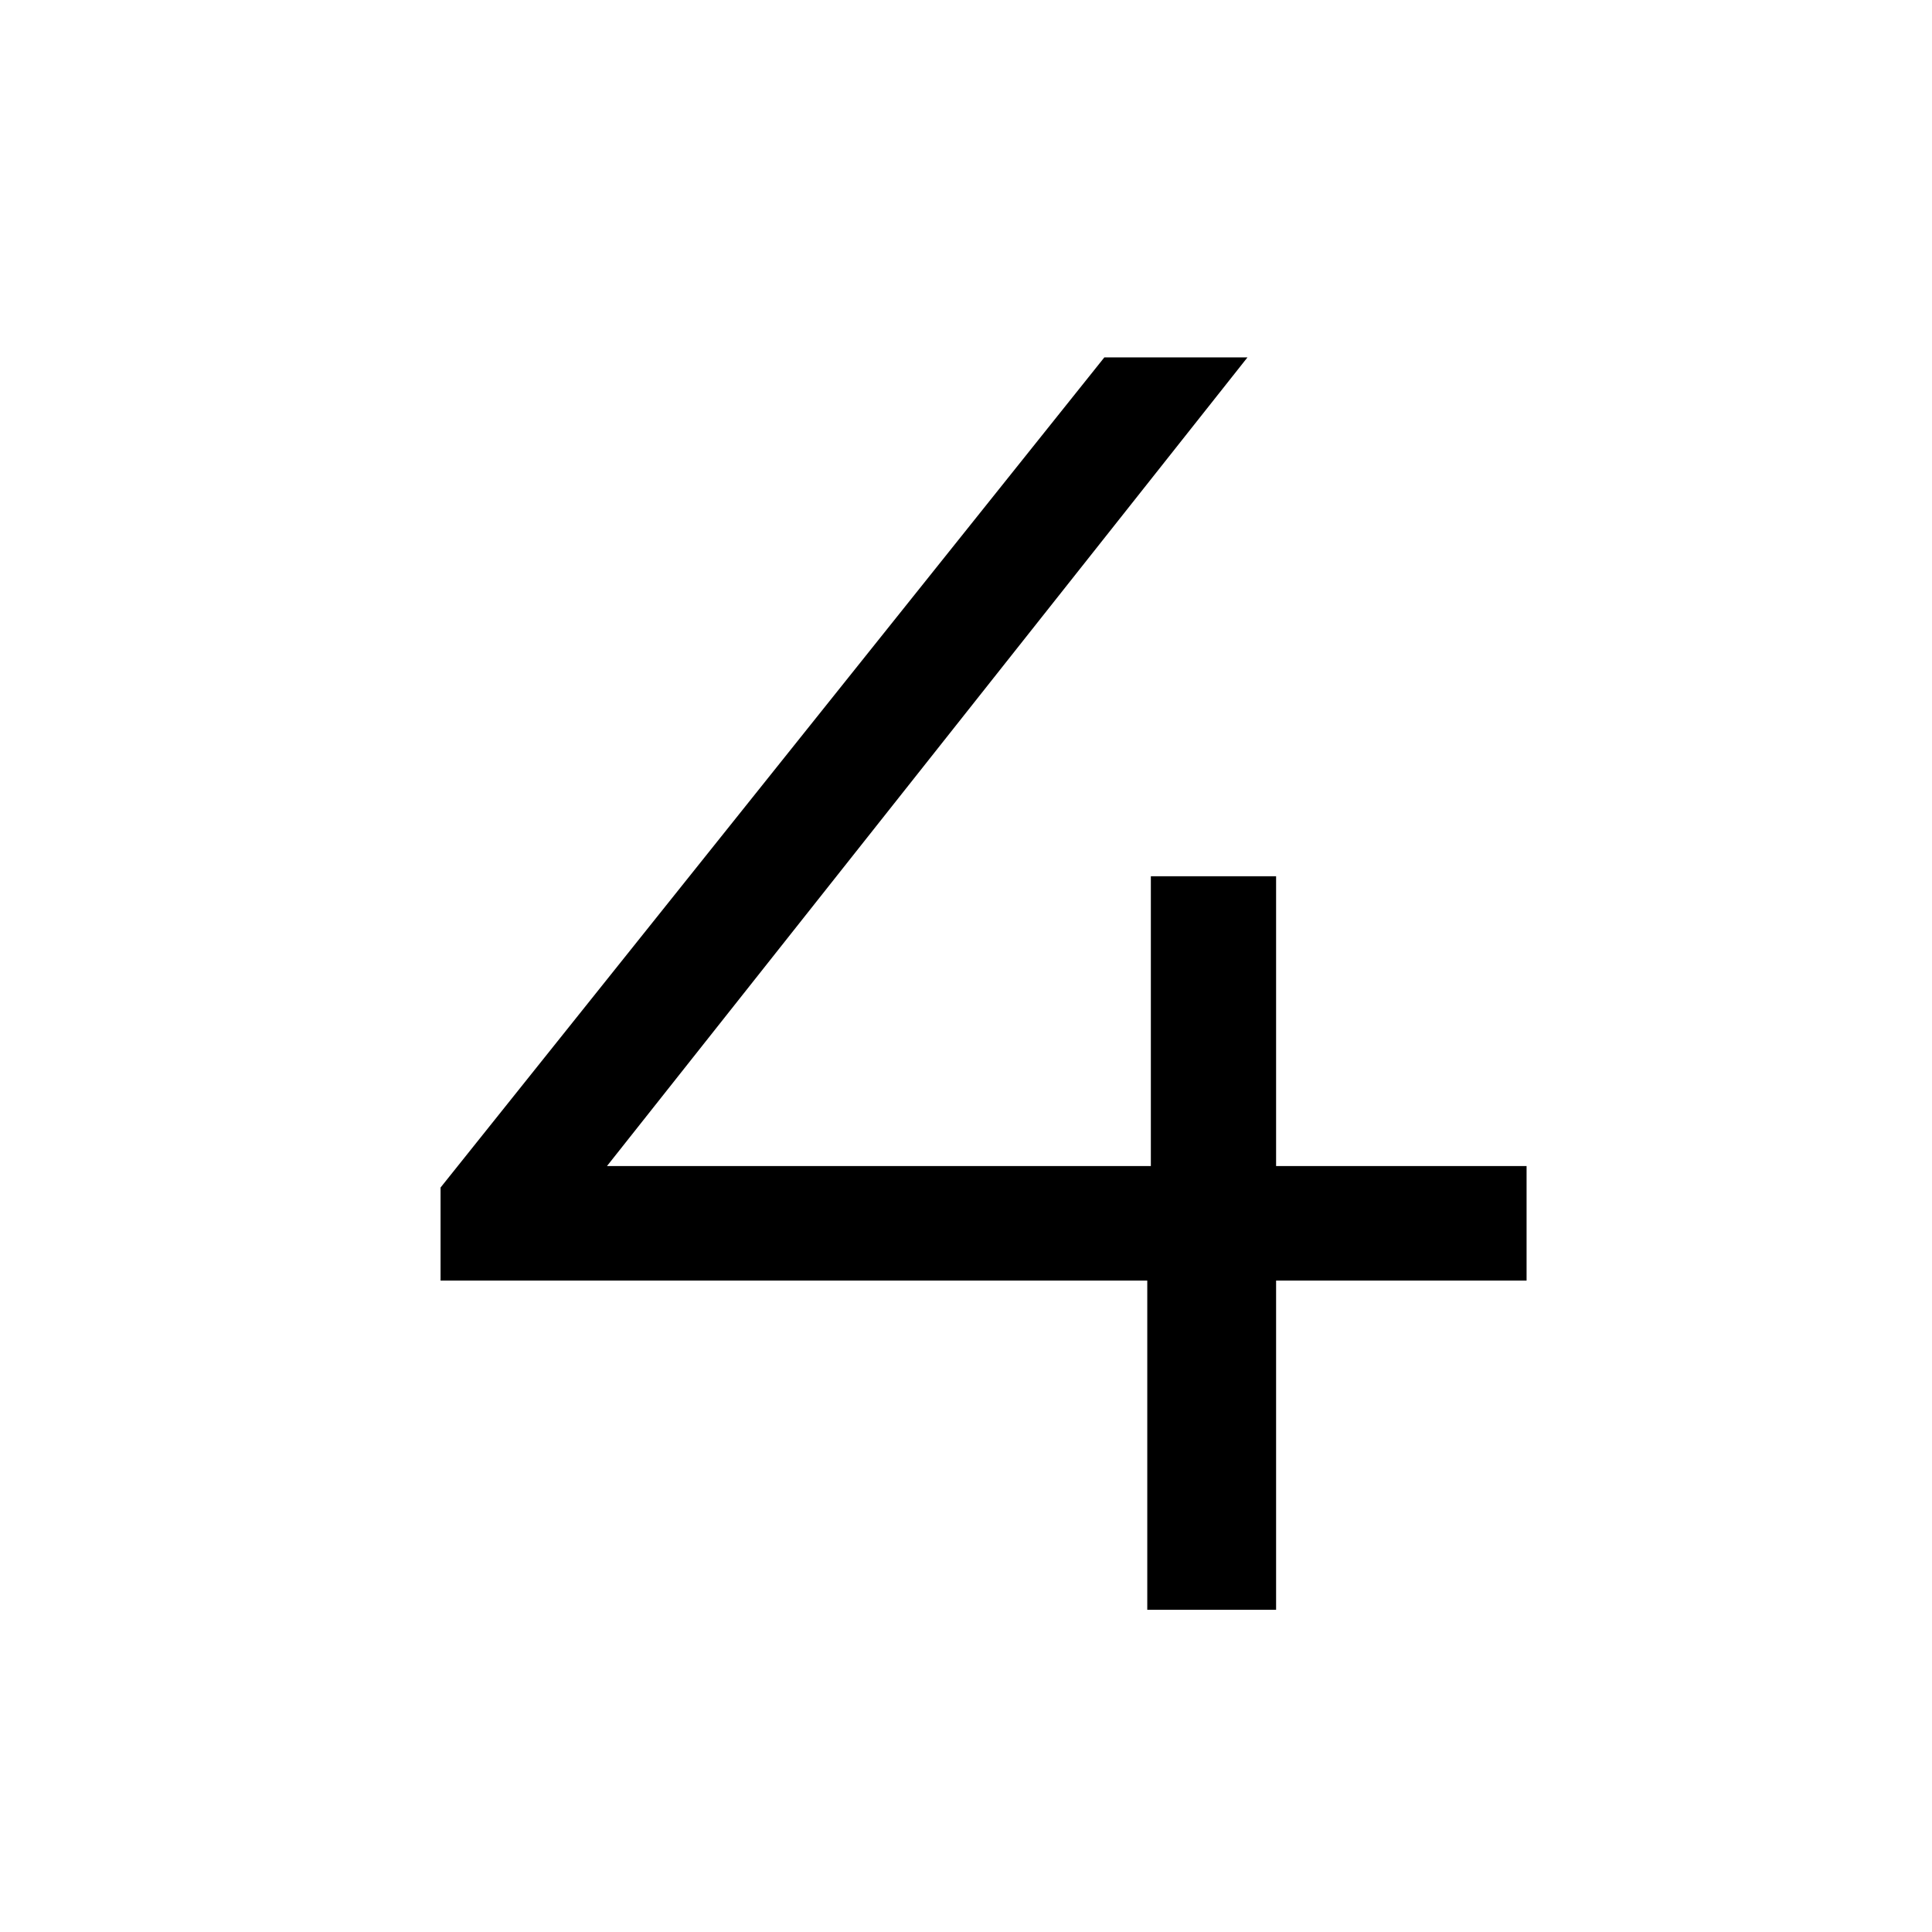 <?xml version="1.0" encoding="UTF-8" standalone="no"?> <svg xmlns:inkscape="http://www.inkscape.org/namespaces/inkscape" xmlns:sodipodi="http://sodipodi.sourceforge.net/DTD/sodipodi-0.dtd" xmlns="http://www.w3.org/2000/svg" xmlns:svg="http://www.w3.org/2000/svg" width="165" height="165" viewBox="0 0 43.656 43.656" version="1.1" id="svg425" inkscape:version="1.2.2 (b0a8486541, 2022-12-01)" sodipodi:docname="4.svg"><defs id="defs422"></defs><g inkscape:label="Layer 1" inkscape:groupmode="layer" id="layer1"><g id="g841" transform="translate(77.947,-44.517)"><g aria-label="4" id="text406" style="font-size:40.427px;line-height:0;letter-spacing:0.667px;word-spacing:0px;stroke-width:1.011"><path d="m -43.452,73.453 h -5.66 v 7.439 H -52.023 V 73.453 H -67.992 V 71.351 L -52.993,52.593 h 3.234 l -14.473,18.273 h 12.29 V 64.317 h 2.83 v 6.549 h 5.66 z" style="font-family:Montserrat;-inkscape-font-specification:Montserrat" id="path320"></path></g><path id="path637" style="fill:none;stroke-width:0.728;paint-order:stroke markers fill" d="M -34.291,66.345 A 21.828,21.828 0 0 1 -56.119,88.174 21.828,21.828 0 0 1 -77.947,66.345 21.828,21.828 0 0 1 -56.119,44.517 21.828,21.828 0 0 1 -34.291,66.345 Z"></path></g></g></svg> 